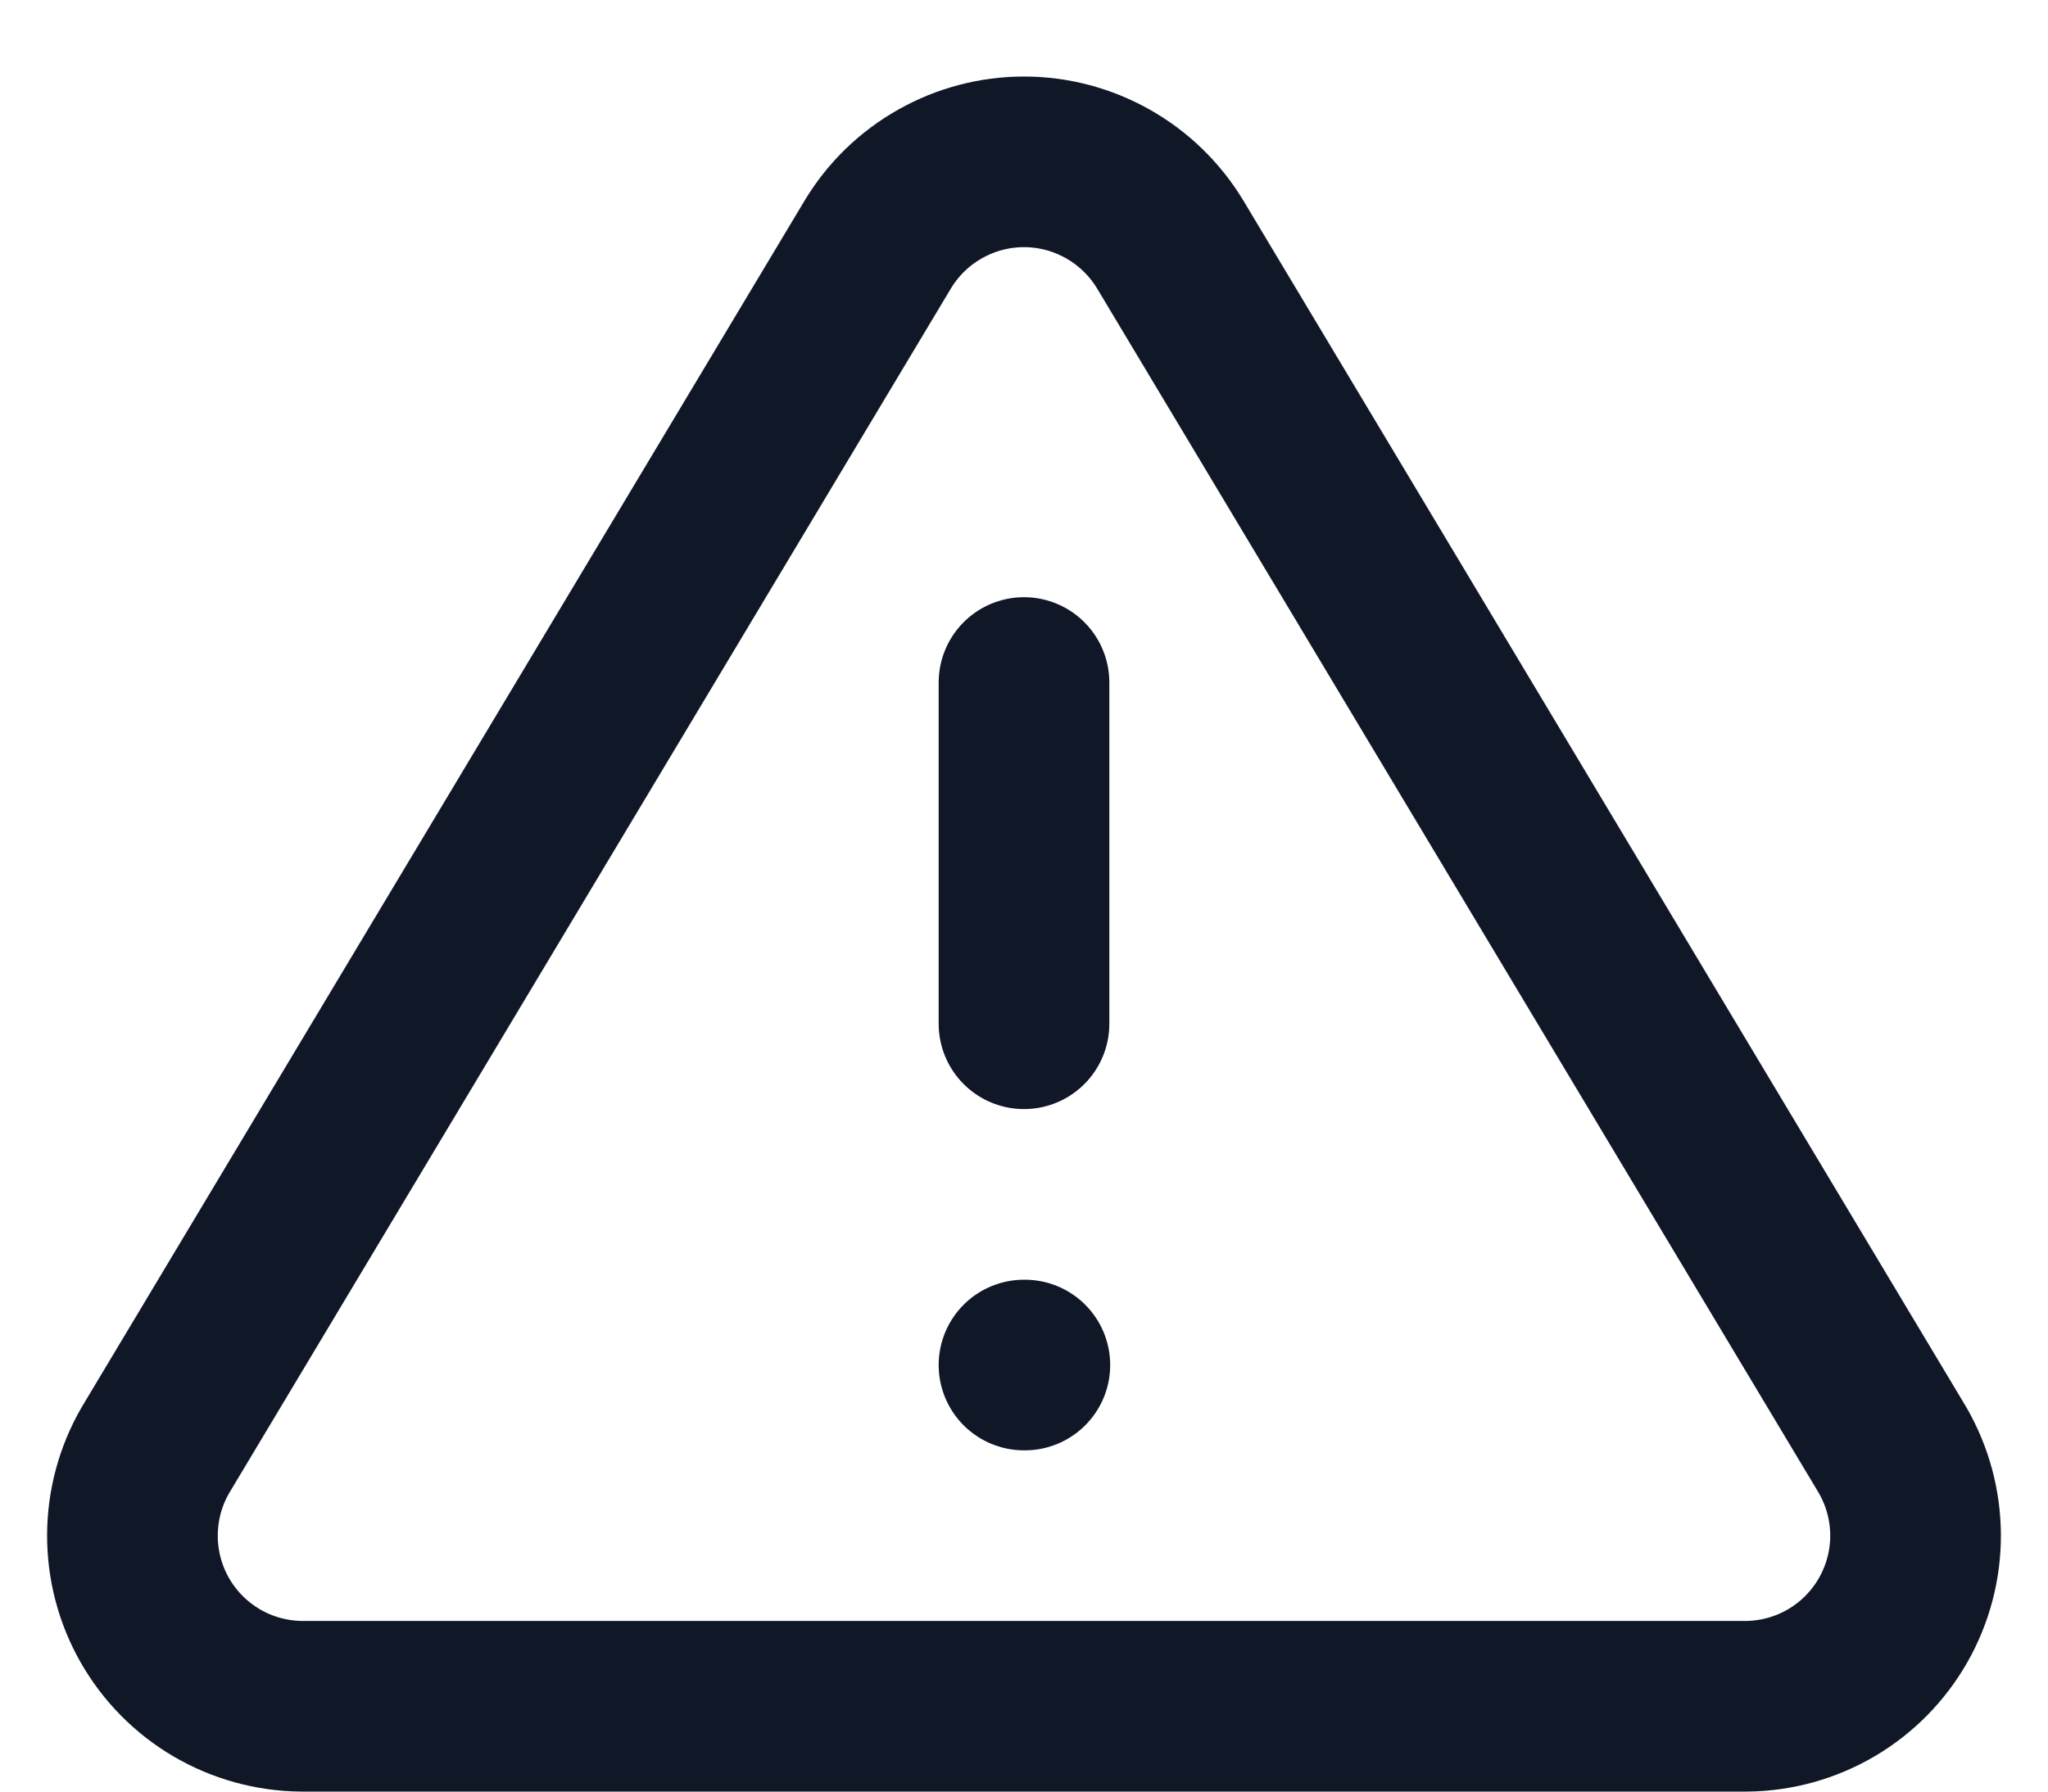 <svg width="24" height="21" viewBox="0 0 24 21" fill="none" xmlns="http://www.w3.org/2000/svg">
<path d="M12 8V12M12 16H12.01M10.29 2.86L1.82 17C1.645 17.303 1.553 17.645 1.552 17.995C1.551 18.344 1.641 18.687 1.814 18.991C1.987 19.294 2.236 19.547 2.537 19.724C2.838 19.901 3.181 19.996 3.53 20H20.47C20.819 19.996 21.161 19.901 21.462 19.724C21.763 19.547 22.012 19.294 22.185 18.991C22.358 18.687 22.449 18.344 22.448 17.995C22.447 17.645 22.354 17.303 22.18 17L13.71 2.86C13.531 2.566 13.28 2.323 12.981 2.155C12.681 1.986 12.344 1.897 12 1.897C11.656 1.897 11.318 1.986 11.019 2.155C10.719 2.323 10.468 2.566 10.29 2.86Z" stroke="#101828" stroke-width="2" stroke-linecap="round" stroke-linejoin="round"/>
</svg>
